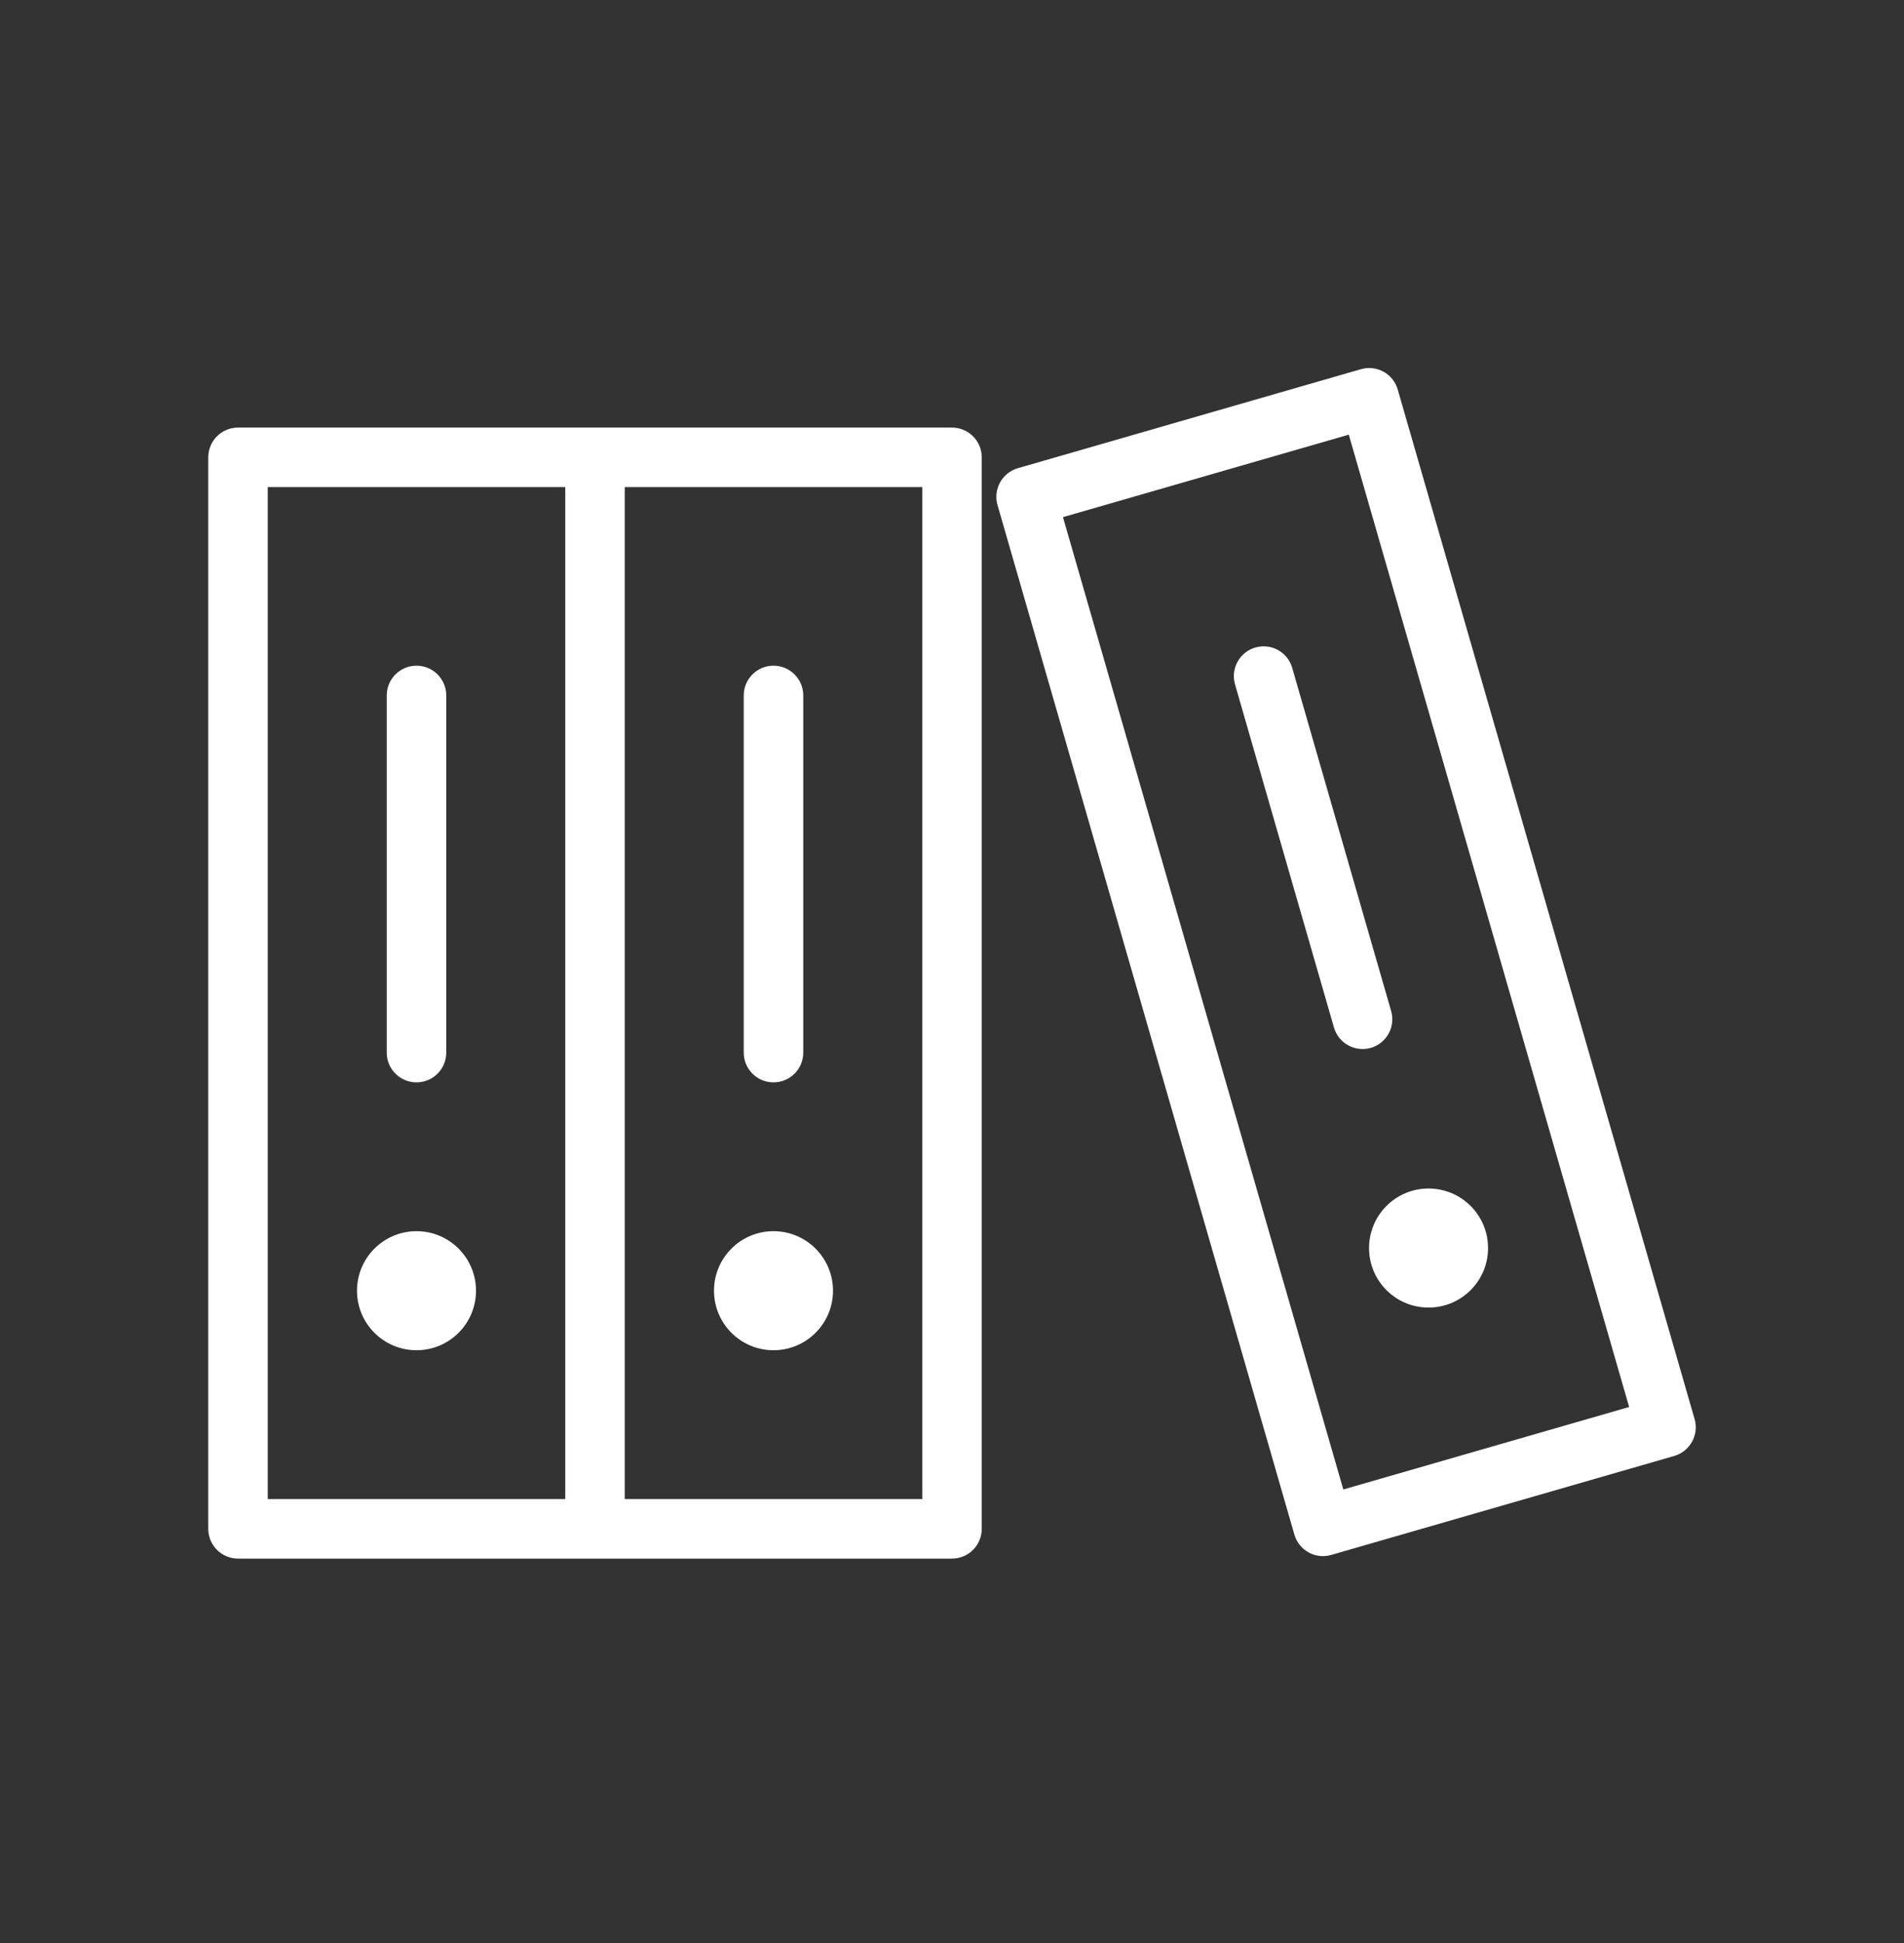 <svg width="50" height="51" viewBox="0 0 50 51" fill="none" xmlns="http://www.w3.org/2000/svg">
<rect x="0" y="0" width="50" height="51" fill="#333333" stroke="none"/>
<g clip-path="url(#clip0)">
<path d="M10.938 35.441C11.8 35.441 12.5 34.742 12.5 33.879C12.5 33.016 11.8 32.316 10.938 32.316C10.075 32.316 9.375 33.016 9.375 33.879C9.375 34.742 10.075 35.441 10.938 35.441Z" fill="white"/>
<path d="M10.938 28.41C11.369 28.41 11.719 28.061 11.719 27.629V18.254C11.719 17.823 11.369 17.473 10.938 17.473C10.506 17.473 10.156 17.823 10.156 18.254V27.629C10.156 28.061 10.506 28.41 10.938 28.41Z" fill="white"/>
<path d="M25 11.223H15.625H6.25C5.819 11.223 5.469 11.573 5.469 12.004V40.129C5.469 40.561 5.819 40.91 6.25 40.91H15.625H25C25.431 40.91 25.781 40.561 25.781 40.129V12.004C25.781 11.573 25.431 11.223 25 11.223ZM7.031 12.785H14.844V39.348H7.031V12.785ZM24.219 39.348H16.406V12.785H24.219V39.348Z" fill="white"/>
<path d="M20.312 35.441C21.175 35.441 21.875 34.742 21.875 33.879C21.875 33.016 21.175 32.316 20.312 32.316C19.45 32.316 18.75 33.016 18.75 33.879C18.75 34.742 19.45 35.441 20.312 35.441Z" fill="white"/>
<path d="M20.312 28.41C20.744 28.41 21.094 28.061 21.094 27.629V18.254C21.094 17.823 20.744 17.473 20.312 17.473C19.881 17.473 19.531 17.823 19.531 18.254V27.629C19.531 28.061 19.881 28.41 20.312 28.41Z" fill="white"/>
<path d="M44.501 37.248L36.705 10.224C36.648 10.026 36.514 9.857 36.332 9.757C36.151 9.657 35.938 9.634 35.737 9.691L26.73 12.289C26.316 12.409 26.076 12.842 26.195 13.256L33.991 40.28C34.048 40.479 34.182 40.647 34.364 40.747C34.48 40.812 34.61 40.845 34.741 40.845C34.814 40.845 34.888 40.834 34.958 40.814L43.966 38.216C44.381 38.095 44.62 37.663 44.501 37.248ZM35.276 39.096L27.914 13.574L35.42 11.409L42.782 36.931L35.276 39.096Z" fill="white"/>
<path d="M37.514 34.321C38.377 34.321 39.077 33.622 39.077 32.759C39.077 31.896 38.377 31.196 37.514 31.196C36.651 31.196 35.952 31.896 35.952 32.759C35.952 33.622 36.651 34.321 37.514 34.321Z" fill="white"/>
<path d="M32.967 16.996C32.552 17.115 32.313 17.549 32.432 17.963L35.031 26.971C35.13 27.313 35.441 27.535 35.781 27.535C35.852 27.535 35.926 27.525 35.998 27.505C36.412 27.385 36.652 26.953 36.532 26.538L33.934 17.53C33.814 17.116 33.386 16.876 32.967 16.996Z" fill="white"/>
</g>
<defs>
<clipPath id="clip0">
<rect width="72.464" height="72.464" fill="white" transform="translate(0 0.285) scale(0.69)"/>
</clipPath>
</defs>
</svg>
